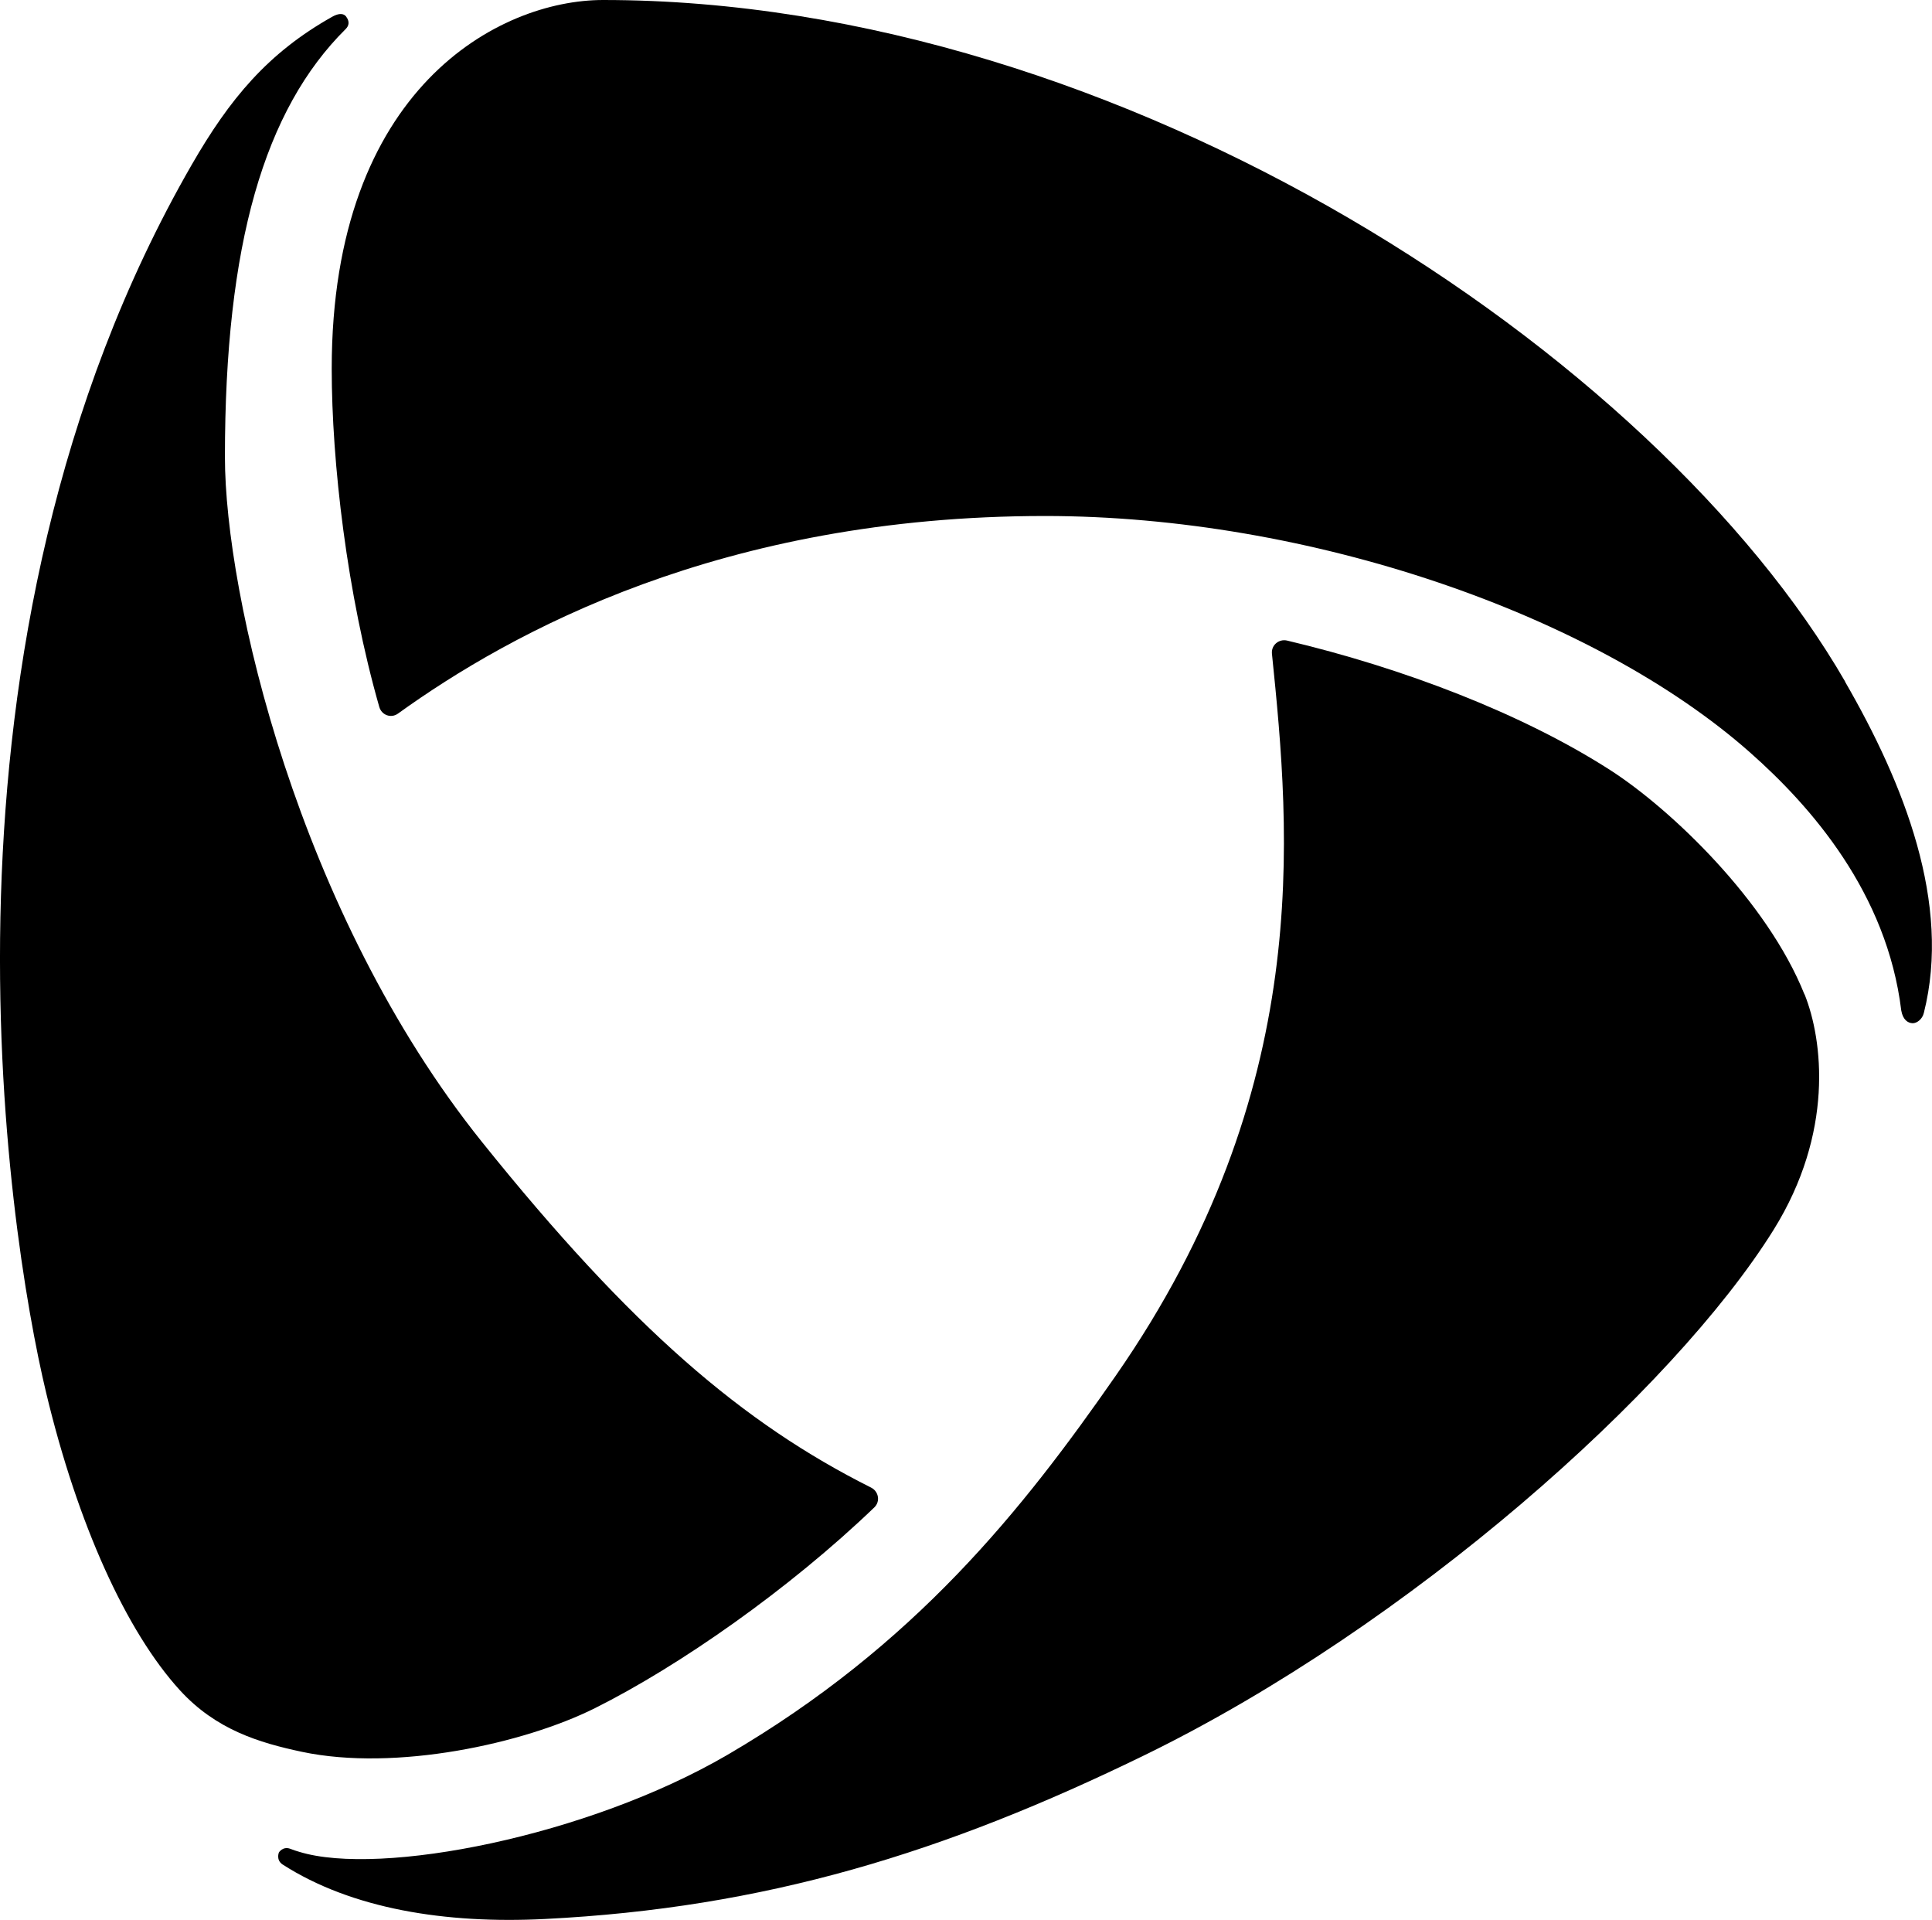 <svg id="Layer_1" data-name="Layer 1" xmlns="http://www.w3.org/2000/svg" viewBox="0 0 189.23 188.02">
  <path d="M29.57,171.55c9.18,1.94,21.73-.79,28.71-4.28,8.26-4.13,19-11.63,27.36-19.66.6-.58.42-1.57-.33-1.94-12.53-6.28-23.43-15.57-38.07-33.8-18.06-22.49-25.21-53.67-25.21-67.12,0-20.84,3.86-34.01,11.83-41.91.56-.56.1-1.12.1-1.12,0,0-.28-.72-1.42-.08-6.31,3.55-10.03,8.02-13.76,14.49C-8.18,62.94.66,120.28,4.52,136.39c3.09,12.91,7.87,23.4,13.1,29.13,3.54,3.87,7.76,5.14,11.95,6.03Z"/>
  <path d="M176.74,97.38c-3.66-9.15-13.07-18.13-19-21.95-8.66-5.57-20.36-10.02-31.67-12.7-.81-.19-1.57.45-1.49,1.28,1.81,17.67,4.17,42.71-15.32,70.74-9.08,13.06-19.64,26.37-38,37.09-13.67,7.98-34.01,11.95-41.96,9.5-.27-.08-.56-.17-.86-.29-.73-.28-1.12.35-1.12.35,0,0-.32.74.37,1.19,6.77,4.34,15.95,5.82,25.67,5.33,21.55-1.08,39.12-6.46,58.82-16.08,25.83-12.62,51.71-35.65,61.53-51.4,5.93-9.52,4.84-18.57,3.04-23.07Z"/>
  <path d="M180.72,66.74C162.17,34.65,110.07,0,59.07,0c-10.17,0-26.58,8.62-26.58,36.1,0,9.17,1.49,22.06,4.66,33.13.23.8,1.15,1.14,1.83.65,11.08-7.98,31.72-19.35,63.37-19.35,25.87,0,53.73,9.61,69.05,23.15,6,5.3,13.42,13.77,14.82,25.28.16.9.64,1.22,1.1,1.24.41.02.96-.38,1.11-1,2.71-10.72-1.93-22.44-7.72-32.45Z"/>
</svg>